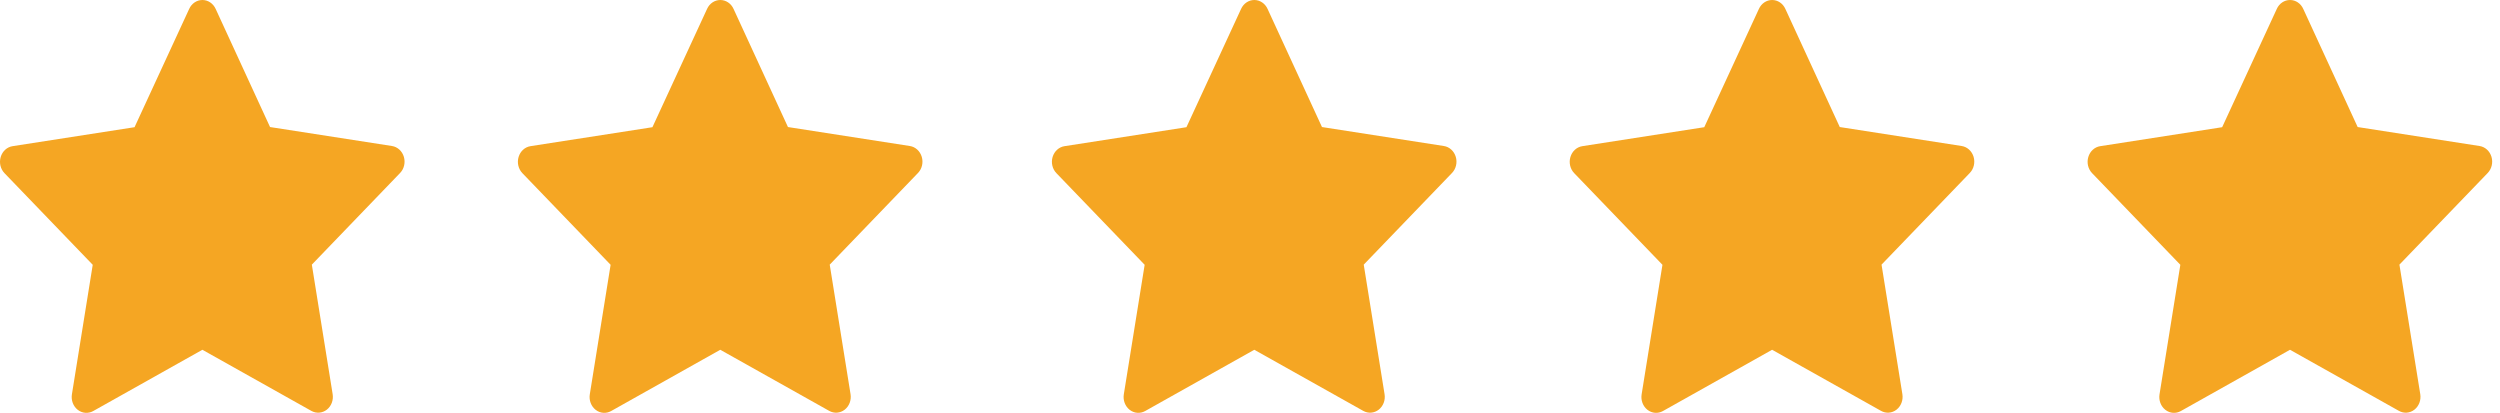 <svg width="109" height="18" viewBox="0 0 109 18" fill="none" xmlns="http://www.w3.org/2000/svg">
<path fill-rule="evenodd" clip-rule="evenodd" d="M8.248 0.389C8.355 0.151 8.58 0 8.825 0C9.071 0 9.295 0.151 9.403 0.389L11.774 5.539L17.09 6.366C17.332 6.404 17.533 6.586 17.608 6.836C17.683 7.086 17.62 7.36 17.444 7.542L13.596 11.538L14.504 17.188C14.545 17.446 14.447 17.706 14.25 17.861C14.053 18.015 13.791 18.036 13.575 17.915L8.824 15.25L4.064 17.922C3.848 18.043 3.586 18.022 3.389 17.868C3.192 17.713 3.094 17.453 3.135 17.194L4.043 11.545L0.195 7.549C0.02 7.367 -0.044 7.093 0.031 6.843C0.106 6.593 0.307 6.41 0.549 6.373L5.866 5.546L8.248 0.389Z" fill="#F5A623"/>
<path fill-rule="evenodd" clip-rule="evenodd" d="M30.828 0.389C30.935 0.151 31.16 0 31.405 0C31.651 0 31.876 0.151 31.983 0.389L34.355 5.539L39.67 6.366C39.912 6.404 40.113 6.586 40.188 6.836C40.264 7.086 40.2 7.36 40.024 7.542L36.176 11.538L37.084 17.188C37.125 17.446 37.027 17.706 36.83 17.861C36.633 18.015 36.372 18.036 36.155 17.915L31.404 15.25L26.644 17.922C26.428 18.043 26.166 18.022 25.97 17.868C25.773 17.713 25.674 17.453 25.715 17.194L26.623 11.545L22.775 7.549C22.6 7.367 22.536 7.093 22.611 6.843C22.686 6.593 22.887 6.41 23.129 6.373L28.446 5.546L30.828 0.389Z" fill="#F5A623"/>
<path fill-rule="evenodd" clip-rule="evenodd" d="M54.111 0.389C54.219 0.151 54.443 0 54.689 0C54.934 0 55.159 0.151 55.266 0.389L57.638 5.539L62.953 6.366C63.195 6.404 63.396 6.586 63.471 6.836C63.547 7.086 63.483 7.36 63.307 7.542L59.459 11.538L60.367 17.188C60.409 17.446 60.31 17.706 60.113 17.861C59.916 18.015 59.655 18.036 59.439 17.915L54.687 15.25L49.927 17.922C49.711 18.043 49.45 18.022 49.253 17.868C49.056 17.713 48.957 17.453 48.998 17.194L49.907 11.545L46.059 7.549C45.883 7.367 45.819 7.093 45.894 6.843C45.97 6.593 46.17 6.41 46.413 6.373L51.729 5.546L54.111 0.389Z" fill="#F5A623"/>
<path fill-rule="evenodd" clip-rule="evenodd" d="M76.688 0.389C76.795 0.151 77.019 0 77.265 0C77.511 0 77.735 0.151 77.842 0.389L80.214 5.539L85.529 6.366C85.772 6.404 85.972 6.586 86.048 6.836C86.123 7.086 86.059 7.36 85.883 7.542L82.035 11.538L82.944 17.188C82.985 17.446 82.886 17.706 82.689 17.861C82.492 18.015 82.231 18.036 82.015 17.915L77.264 15.25L72.503 17.922C72.287 18.043 72.026 18.022 71.829 17.868C71.632 17.713 71.533 17.453 71.575 17.194L72.483 11.545L68.635 7.549C68.459 7.367 68.395 7.093 68.471 6.843C68.546 6.593 68.747 6.41 68.989 6.373L74.306 5.546L76.688 0.389Z" fill="#F5A623"/>
<path fill-rule="evenodd" clip-rule="evenodd" d="M99.268 0.389C99.375 0.151 99.599 0 99.845 0C100.091 0 100.315 0.151 100.422 0.389L102.794 5.539L108.11 6.366C108.352 6.404 108.553 6.586 108.628 6.836C108.703 7.086 108.639 7.36 108.464 7.542L104.615 11.538L105.524 17.188C105.565 17.446 105.466 17.706 105.269 17.861C105.072 18.015 104.811 18.036 104.595 17.915L99.844 15.25L95.084 17.922C94.867 18.043 94.606 18.022 94.409 17.868C94.212 17.713 94.114 17.453 94.155 17.194L95.063 11.545L91.215 7.549C91.039 7.367 90.975 7.093 91.051 6.843C91.126 6.593 91.327 6.41 91.569 6.373L96.886 5.546L99.268 0.389Z" fill="#F5A623"/>
</svg>
